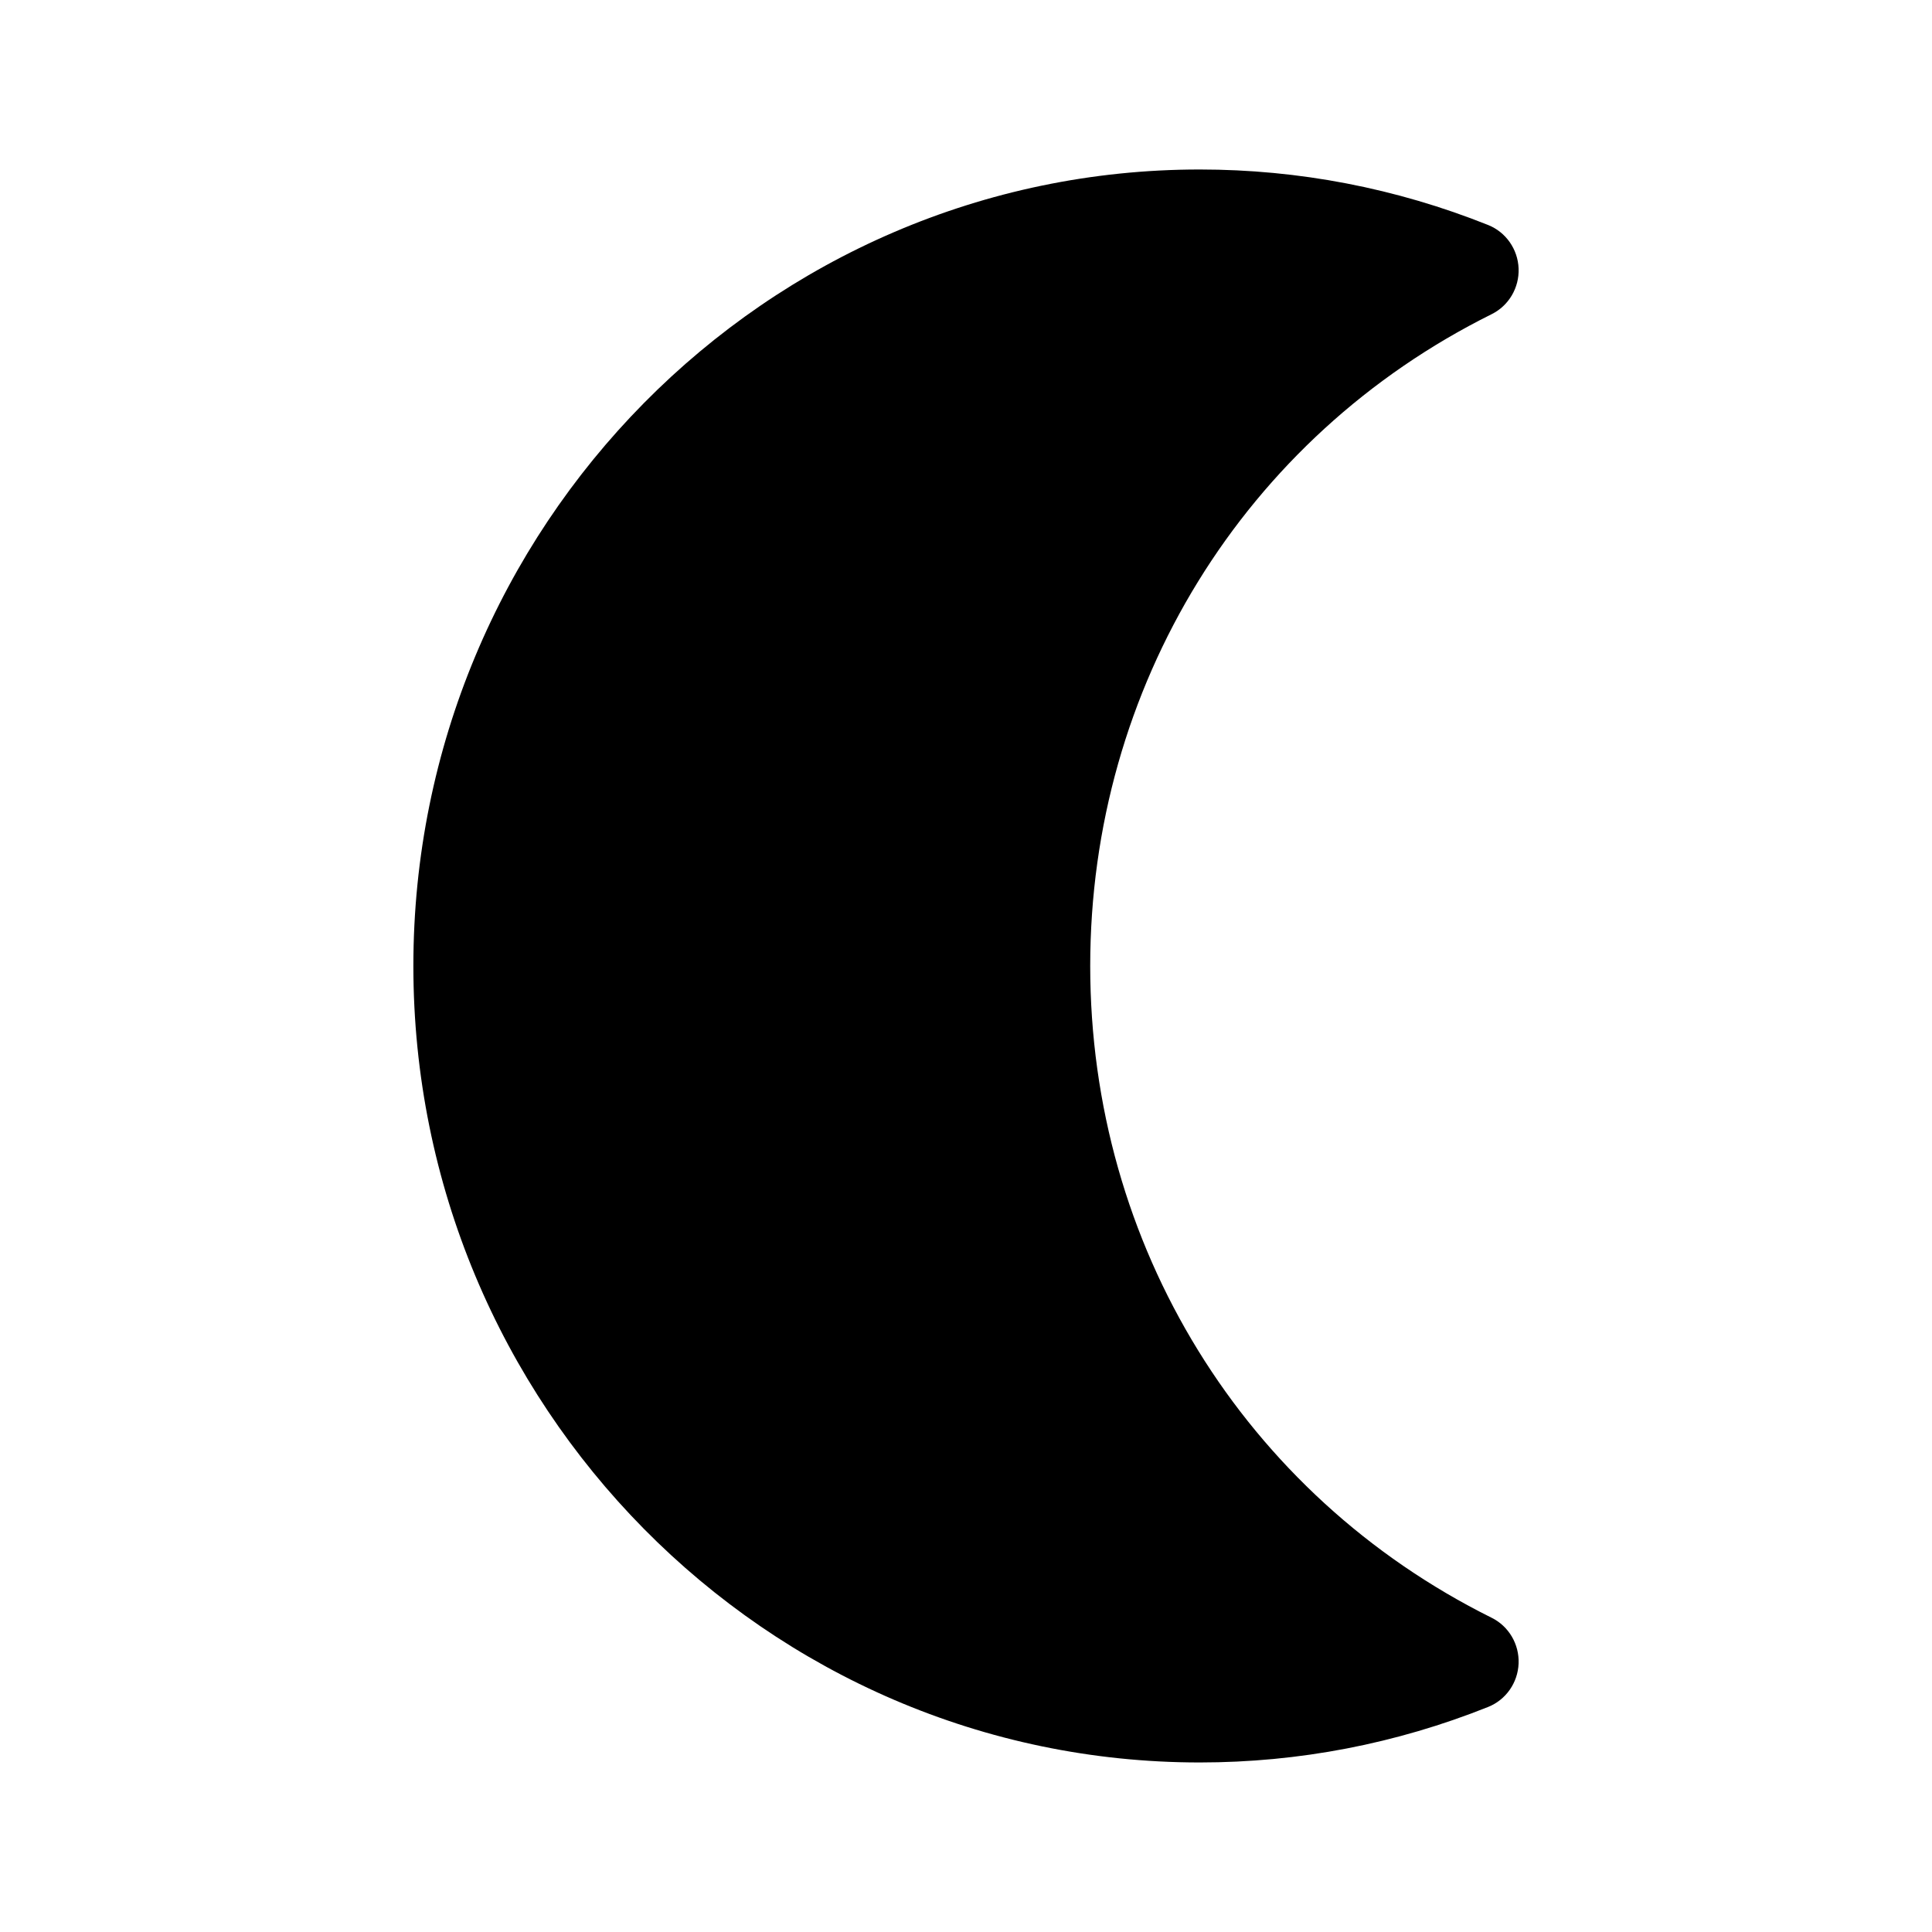 <svg class="svg-icon" style="width: 1em; height: 1em;vertical-align: middle;fill: currentColor;overflow: hidden;" viewBox="0 0 1024 1024" version="1.1" xmlns="http://www.w3.org/2000/svg"><path d="M635.882 934.14C406.065 934.14 219.093 744.753 219.093 511.978 219.093 279.203 406.065 89.833 635.882 89.833 688.43 89.833 739.865 99.737 788.758 119.264 798.143 123.024 804.474 132.044 804.889 142.275 805.286 152.505 799.688 162.012 790.617 166.514 659.374 231.692 577.837 364.07 577.837 511.978 577.837 659.878 659.374 792.255 790.617 857.46 799.705 861.969 805.286 871.477 804.889 881.707 804.474 891.939 798.143 900.957 788.758 904.71 739.865 924.246 688.43 934.14 635.882 934.14Z"  /></svg>